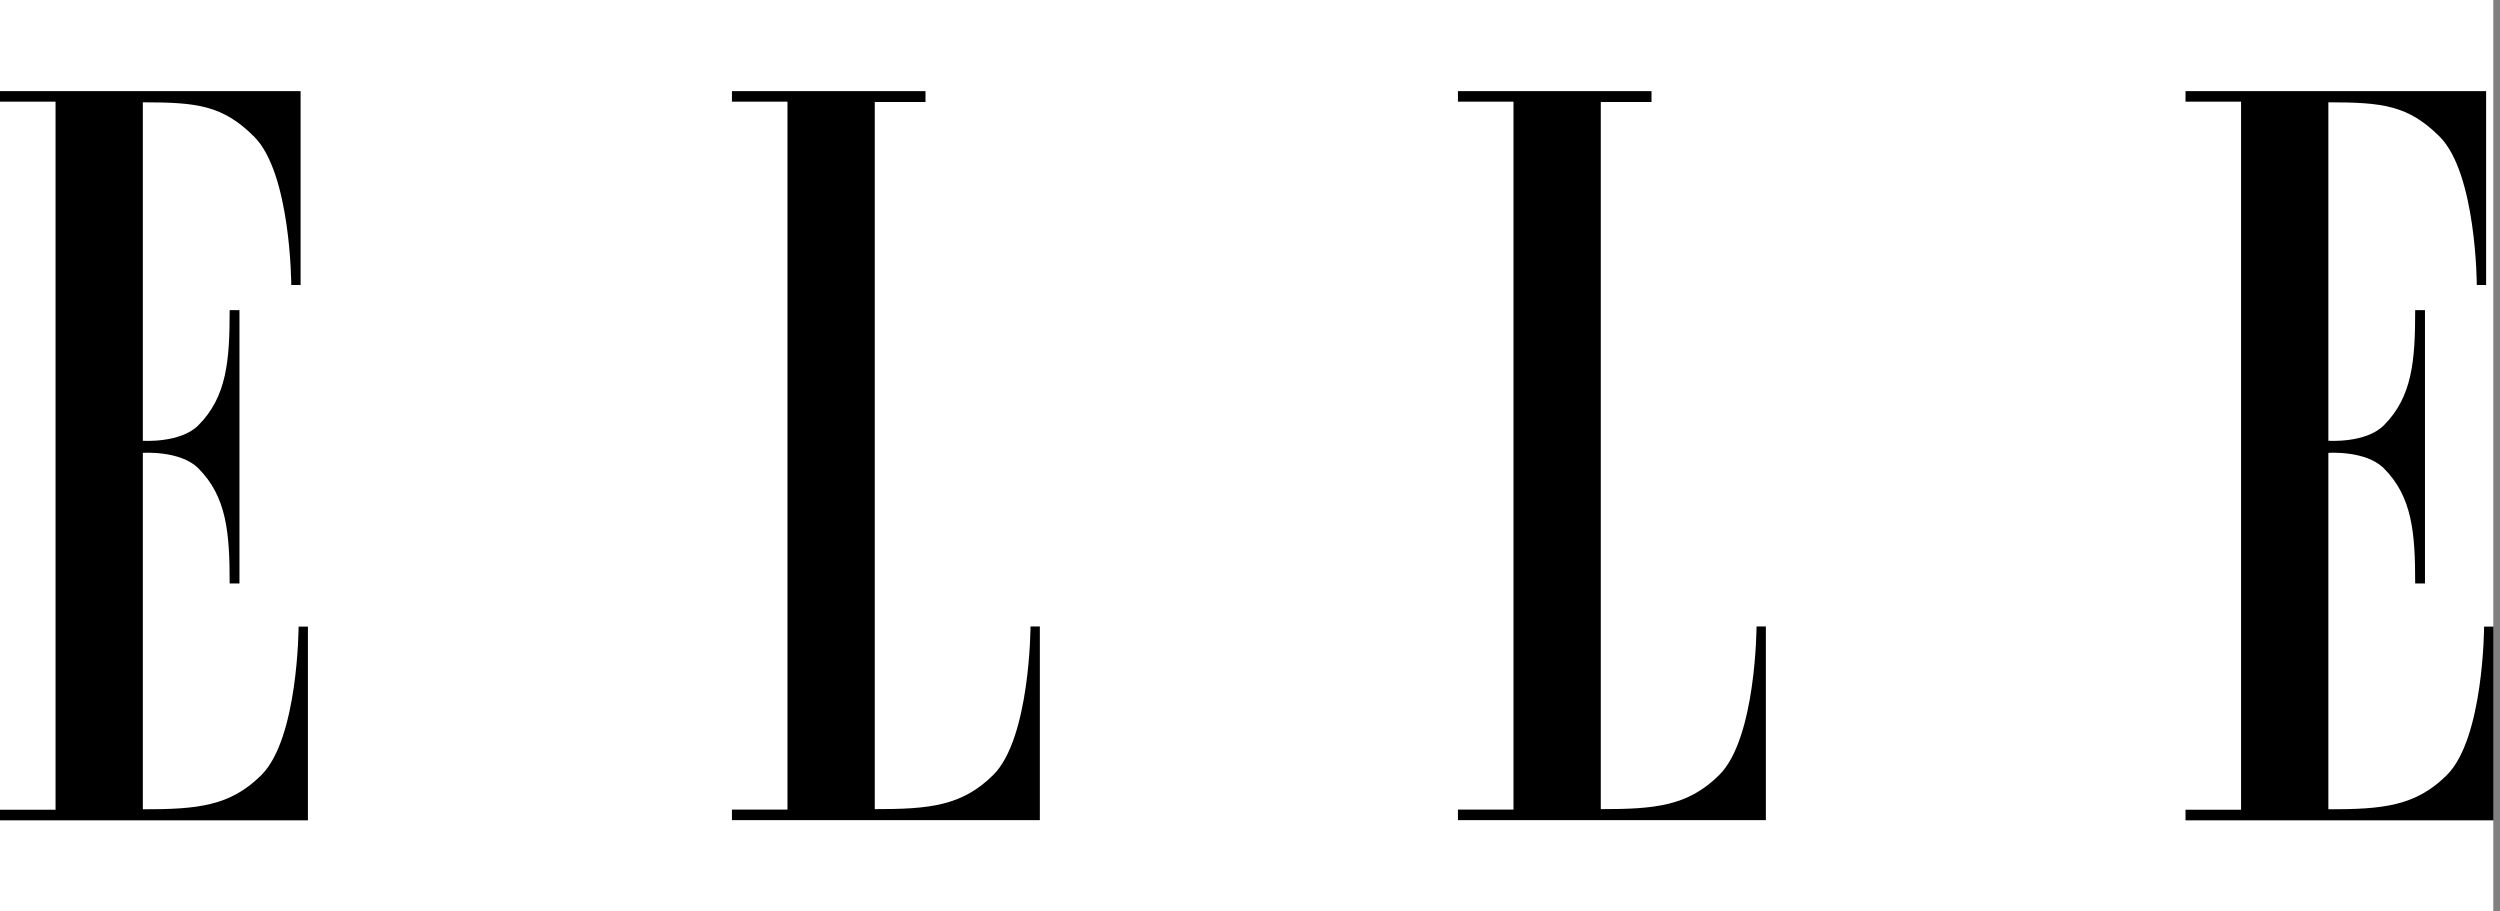 <svg width="96" height="35" viewBox="0 0 96 35" fill="none" xmlns="http://www.w3.org/2000/svg">
<rect x="0" y="0" width="96" height="35" fill="#808080" stroke="none"/>
<rect width="95.742" height="35" fill="white"/>
<g clip-path="url(#clip0_7838_2313)">
<path fill-rule="evenodd" clip-rule="evenodd" d="M2.133 31.095H0V31.5H11.824V24.061H11.466C11.466 24.061 11.454 28.349 10.038 29.761C8.837 30.964 7.564 31.077 5.485 31.077V17.39C5.485 17.39 6.919 17.289 7.612 17.98C8.711 19.075 8.819 20.475 8.819 22.405H9.195V11.91H8.819C8.819 13.84 8.711 15.24 7.612 16.336C6.919 17.026 5.485 16.925 5.485 16.925V3.929C7.564 3.929 8.55 4.042 9.757 5.245C11.173 6.657 11.185 10.945 11.185 10.945H11.543V3.5H0V3.905H2.133V31.095Z" fill="black"/>
<path fill-rule="evenodd" clip-rule="evenodd" d="M33.591 3.917V31.071C35.67 31.071 36.937 30.958 38.144 29.755C39.56 28.343 39.572 24.055 39.572 24.055H39.93V31.494H28.106V31.089H30.239V3.905H28.106V3.5H35.539V3.917H33.591Z" fill="black"/>
<path fill-rule="evenodd" clip-rule="evenodd" d="M61.47 3.917V31.071C63.549 31.071 64.816 30.958 66.023 29.755C67.439 28.343 67.451 24.055 67.451 24.055H67.809V31.494H55.985V31.089H58.118V3.905H55.985V3.5H63.418V3.917H61.47Z" fill="black"/>
<path fill-rule="evenodd" clip-rule="evenodd" d="M86.057 31.095H83.924V31.5H95.748V24.061H95.389C95.389 24.061 95.377 28.349 93.961 29.761C92.754 30.964 91.488 31.077 89.409 31.077V17.39C89.409 17.39 90.843 17.289 91.536 17.98C92.635 19.075 92.743 20.475 92.743 22.405H93.119V11.91H92.743C92.743 13.84 92.635 15.24 91.536 16.336C90.843 17.026 89.409 16.925 89.409 16.925V3.929C91.488 3.929 92.474 4.042 93.681 5.245C95.097 6.657 95.109 10.945 95.109 10.945H95.467V3.5H83.924V3.905H86.057V31.095Z" fill="black"/>
</g>
<defs>
<clipPath id="clip0_7838_2313">
<rect width="95.742" height="28" fill="white" transform="translate(0 3.5)"/>
</clipPath>
</defs>
</svg>

